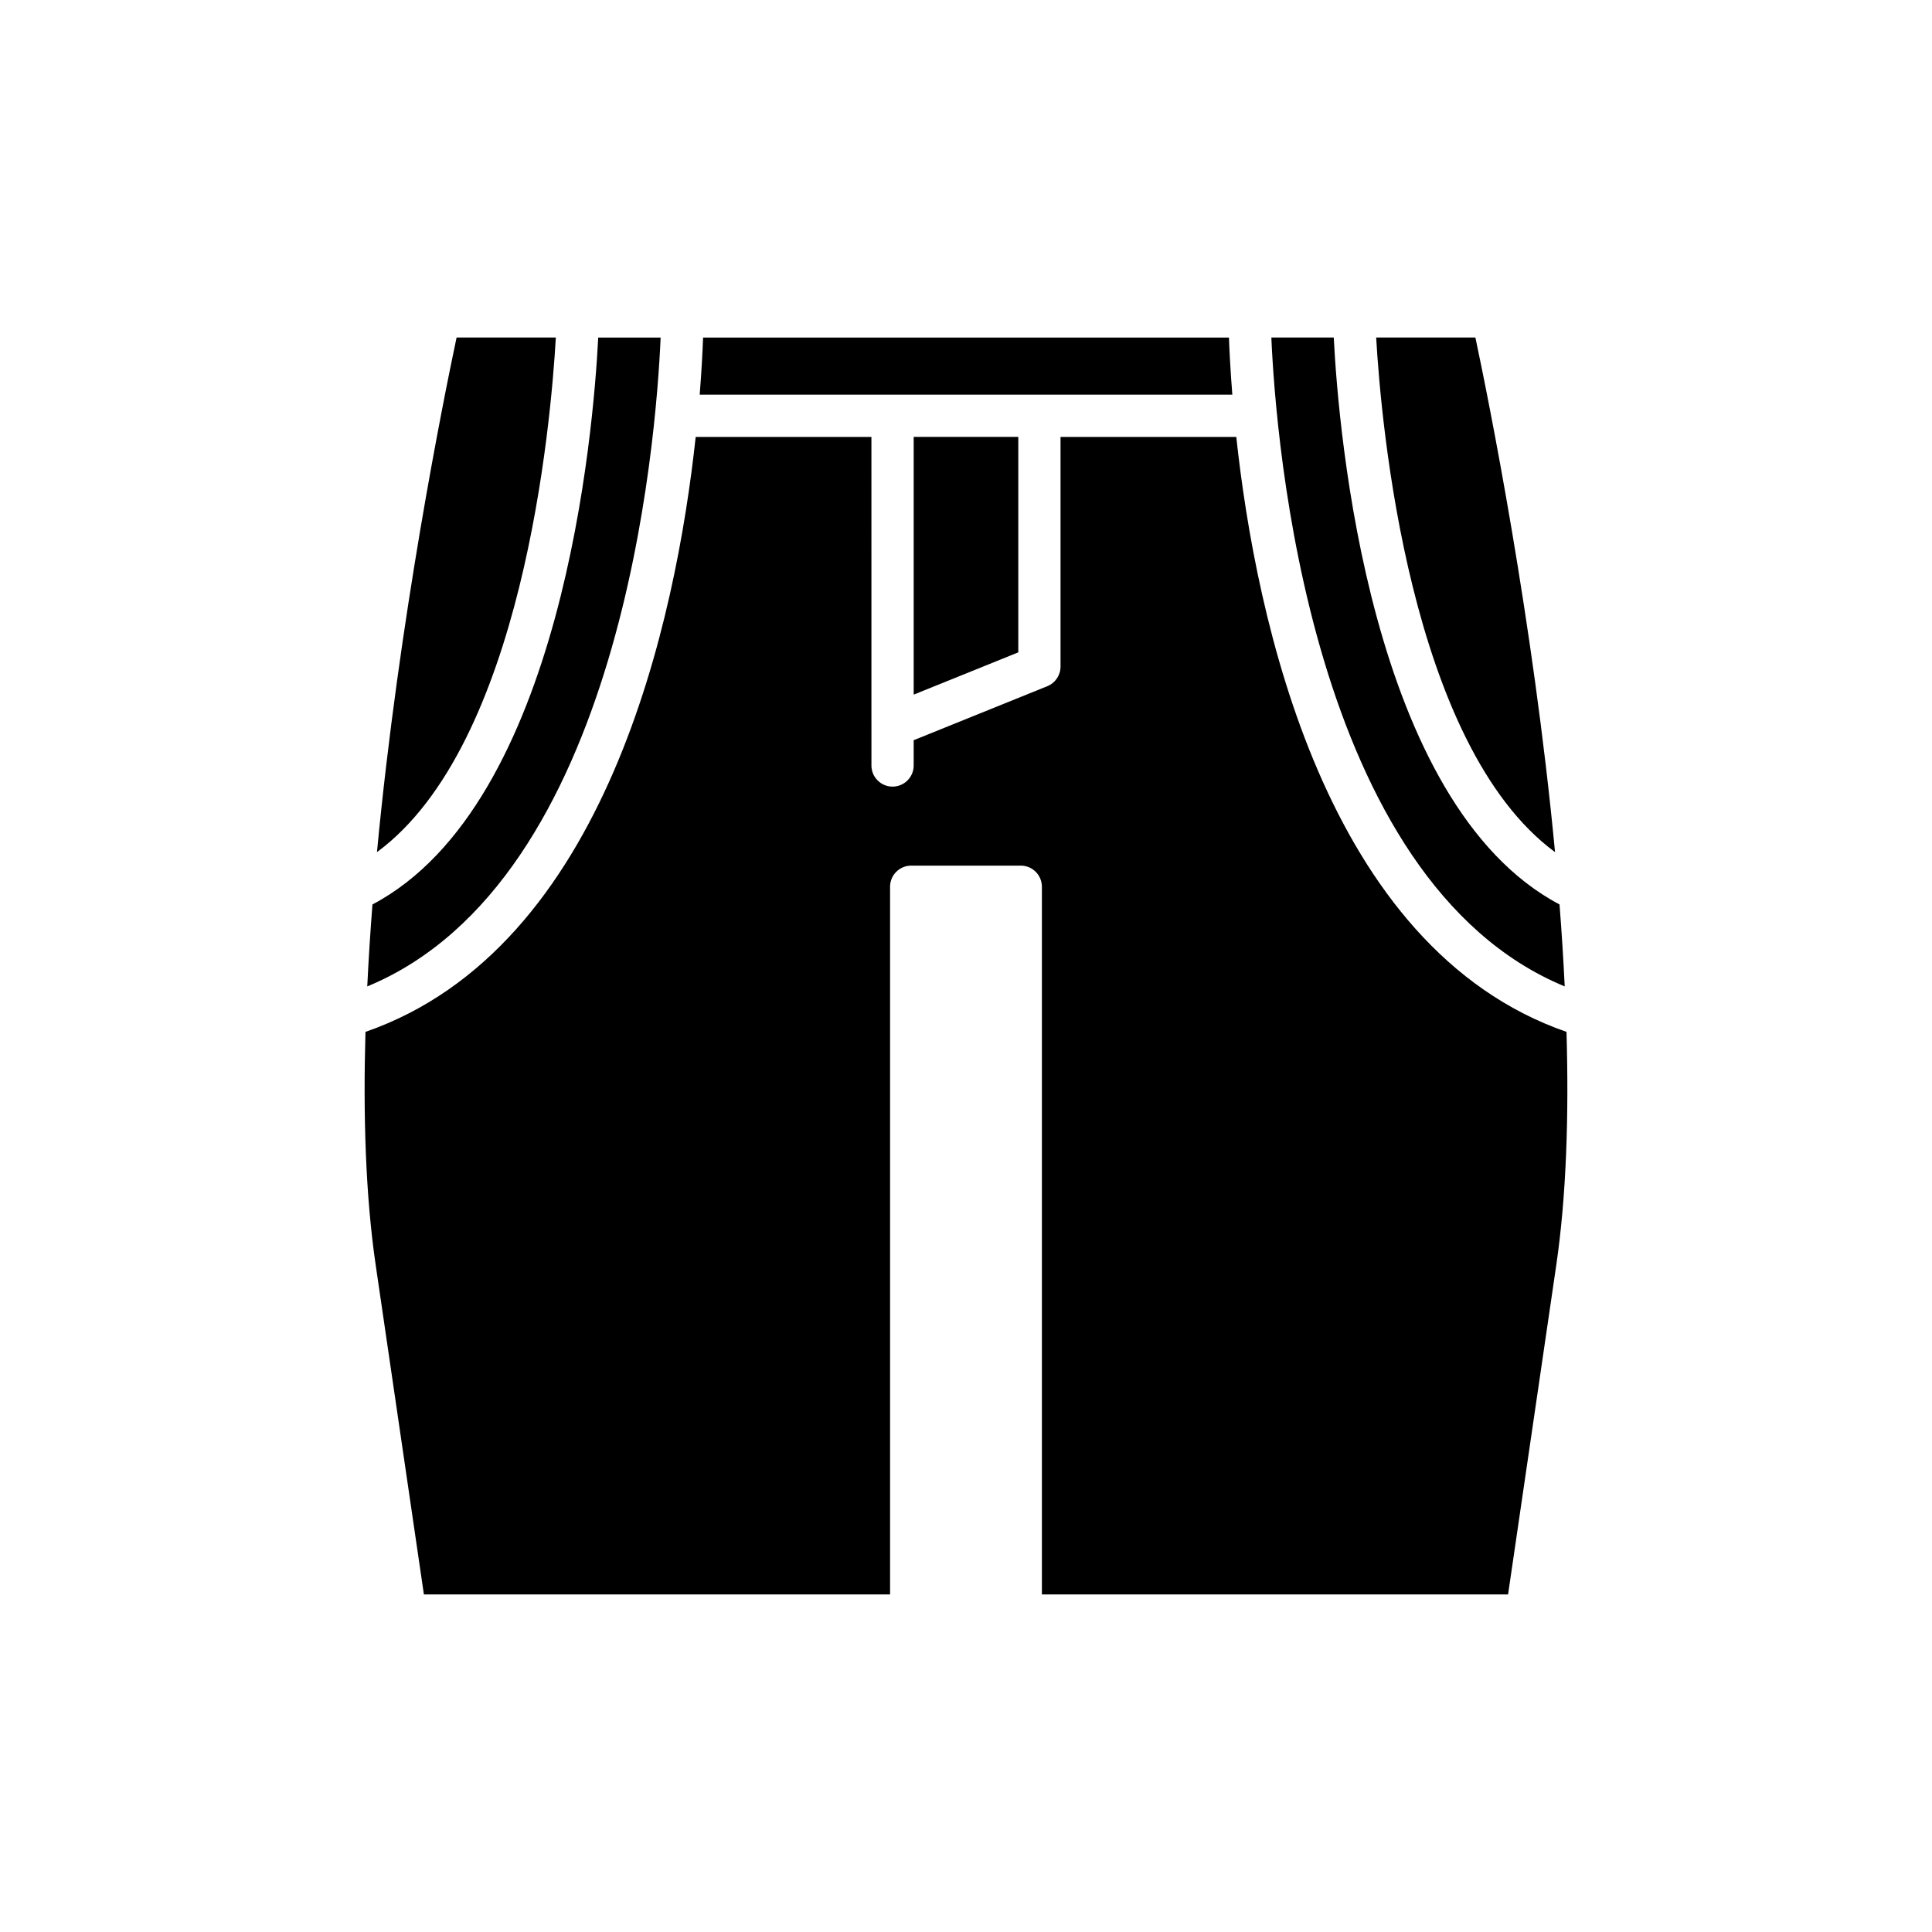 <?xml version="1.0" encoding="UTF-8"?>
<!-- Uploaded to: SVG Repo, www.svgrepo.com, Generator: SVG Repo Mixer Tools -->
<svg fill="#000000" width="800px" height="800px" version="1.1" viewBox="144 144 512 512" xmlns="http://www.w3.org/2000/svg">
 <g>
  <path d="m329.43 248.59h141.15c-0.5-6.316-0.77-11.531-0.898-15.137h-139.36c-0.129 3.606-0.395 8.82-0.895 15.137z"/>
  <path d="m413.86 316.88v-57.094h-27.723v68.297z"/>
  <path d="m265 233.45c-3.426 16.168-15.277 74.719-21.098 136.37 38.652-28.453 46.09-113.46 47.398-136.37z"/>
  <path d="m241.33 405.41c67.613-27.953 76.578-144.99 77.746-171.96h-16.539c-1.25 24.648-9.422 123.62-59.832 150.24-0.566 7.262-1.027 14.516-1.375 21.719z"/>
  <path d="m471.62 259.79h-46.57v60.867c0 2.281-1.387 4.336-3.5 5.191l-35.414 14.312v6.703c0 3.09-2.508 5.598-5.598 5.598-3.09 0-5.598-2.508-5.598-5.598v-10.559-0.012l-0.004-76.504h-46.57c-5.191 48.082-23.469 135.46-87.512 157.67-0.637 22.184 0.023 43.438 2.711 61.816l12.773 87.273h123.54v-187.55c0-3.09 2.508-5.598 5.598-5.598h29.039c3.09 0 5.598 2.508 5.598 5.598v187.55h123.54l12.773-87.273c2.691-18.379 3.352-39.633 2.715-61.816-64.039-22.207-82.32-109.58-87.512-157.67z"/>
  <path d="m497.46 233.45h-16.539c1.168 26.969 10.133 144.01 77.746 171.96-0.348-7.203-0.809-14.457-1.375-21.719-50.41-26.613-58.586-125.59-59.832-150.24z"/>
  <path d="m508.7 233.45c1.316 22.906 8.777 107.92 47.398 136.37-5.82-61.648-17.672-120.2-21.102-136.37z"/>
 </g>
</svg>